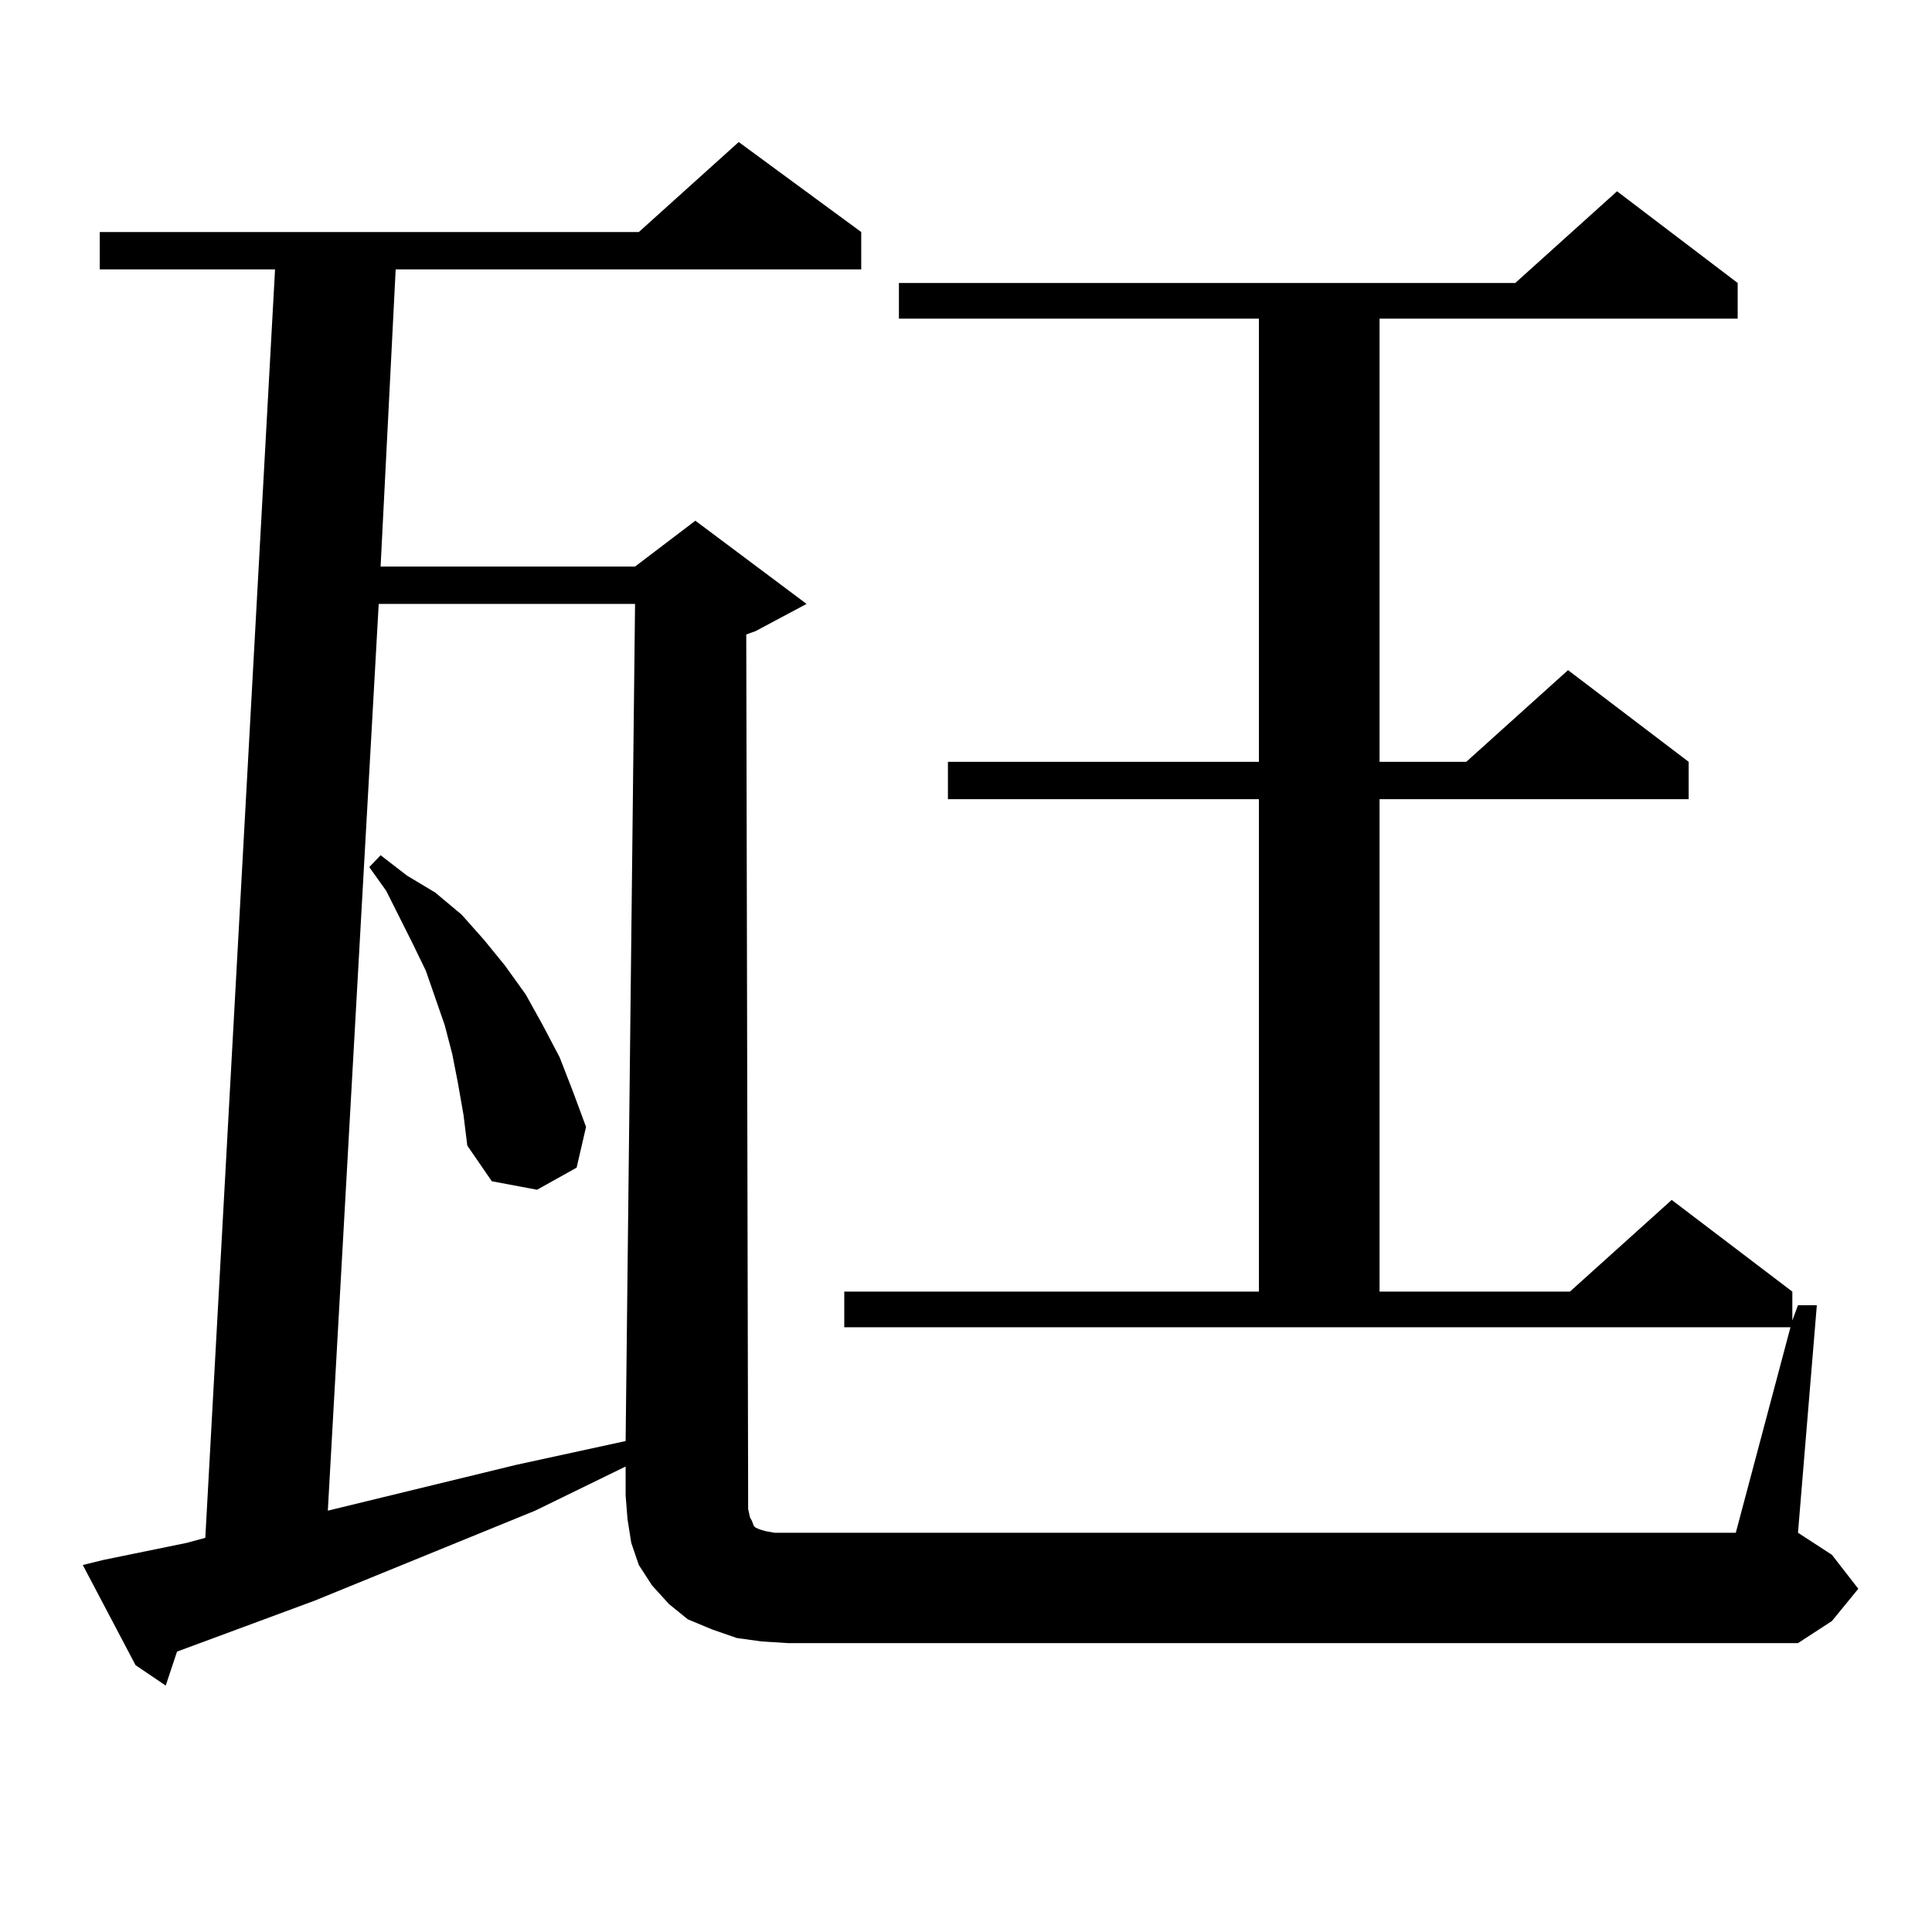 <?xml version="1.0" encoding="utf-8"?>
<!-- Generator: Adobe Illustrator 16.0.0, SVG Export Plug-In . SVG Version: 6.00 Build 0)  -->
<!DOCTYPE svg PUBLIC "-//W3C//DTD SVG 1.1//EN" "http://www.w3.org/Graphics/SVG/1.1/DTD/svg11.dtd">
<svg version="1.1" id="图层_1" xmlns="http://www.w3.org/2000/svg" xmlns:xlink="http://www.w3.org/1999/xlink" x="0px" y="0px"
	 width="1000px" height="1000px" viewBox="0 0 1000 1000" enable-background="new 0 0 1000 1000" xml:space="preserve">
<path d="M388.21,785.433l0.976,1.758l0.976,2.637l0.976,0.879l1.951,0.879l2.927,0.879l4.878,0.879h6.829h490.72l28.292-106.348
	H436.989v-18.457h214.629V413.656H490.646V394.32h160.972V164.926H465.281v-18.457h319.017l52.682-47.461l62.438,47.461v18.457
	H714.056V394.32h44.877l52.682-47.461l62.438,47.461v19.336H714.056v254.883h98.534l52.682-47.461l62.438,47.461v14.941l2.927-7.91
	h9.756l-9.756,117.773l17.561,11.426l13.658,17.578l-13.658,16.699l-17.561,11.426H407.722l-13.658-0.879l-12.683-1.758
	l-12.683-4.395l-12.683-5.273l-9.756-7.91l-8.78-9.668l-6.829-10.547l-3.902-11.426l-1.951-12.305l-0.976-12.305v-14.941
	l-46.828,22.852L162.85,828.5l-71.218,26.367l-5.854,17.578l-15.609-10.547l-27.316-51.855l10.731-2.637l42.926-8.789l9.756-2.637
	l36.097-656.543H51.633v-19.336H330.65l51.706-46.582l63.413,46.582v19.336H204.8l-7.805,153.809h131.704l31.219-23.73l57.56,43.066
	l-26.341,14.063l-4.878,1.758l0.976,446.484v6.152L388.21,785.433z M196.02,312.582l-26.341,469.336l97.559-23.73l56.584-12.305
	l4.878-433.301H196.02z M236.994,560.433l-2.927-14.941l-3.902-14.941l-4.878-14.063l-4.878-14.063l-6.829-14.063l-13.658-27.246
	l-8.78-12.305l5.854-6.152l13.658,10.547l14.634,8.789l13.658,11.426l11.707,13.184l10.731,13.184l10.731,14.941l8.78,15.82
	l8.78,16.699l6.829,17.578l6.829,18.457l-4.878,21.094l-20.487,11.426l-23.414-4.395l-12.683-18.457l-1.951-15.82L236.994,560.433z"
	/>
</svg>
